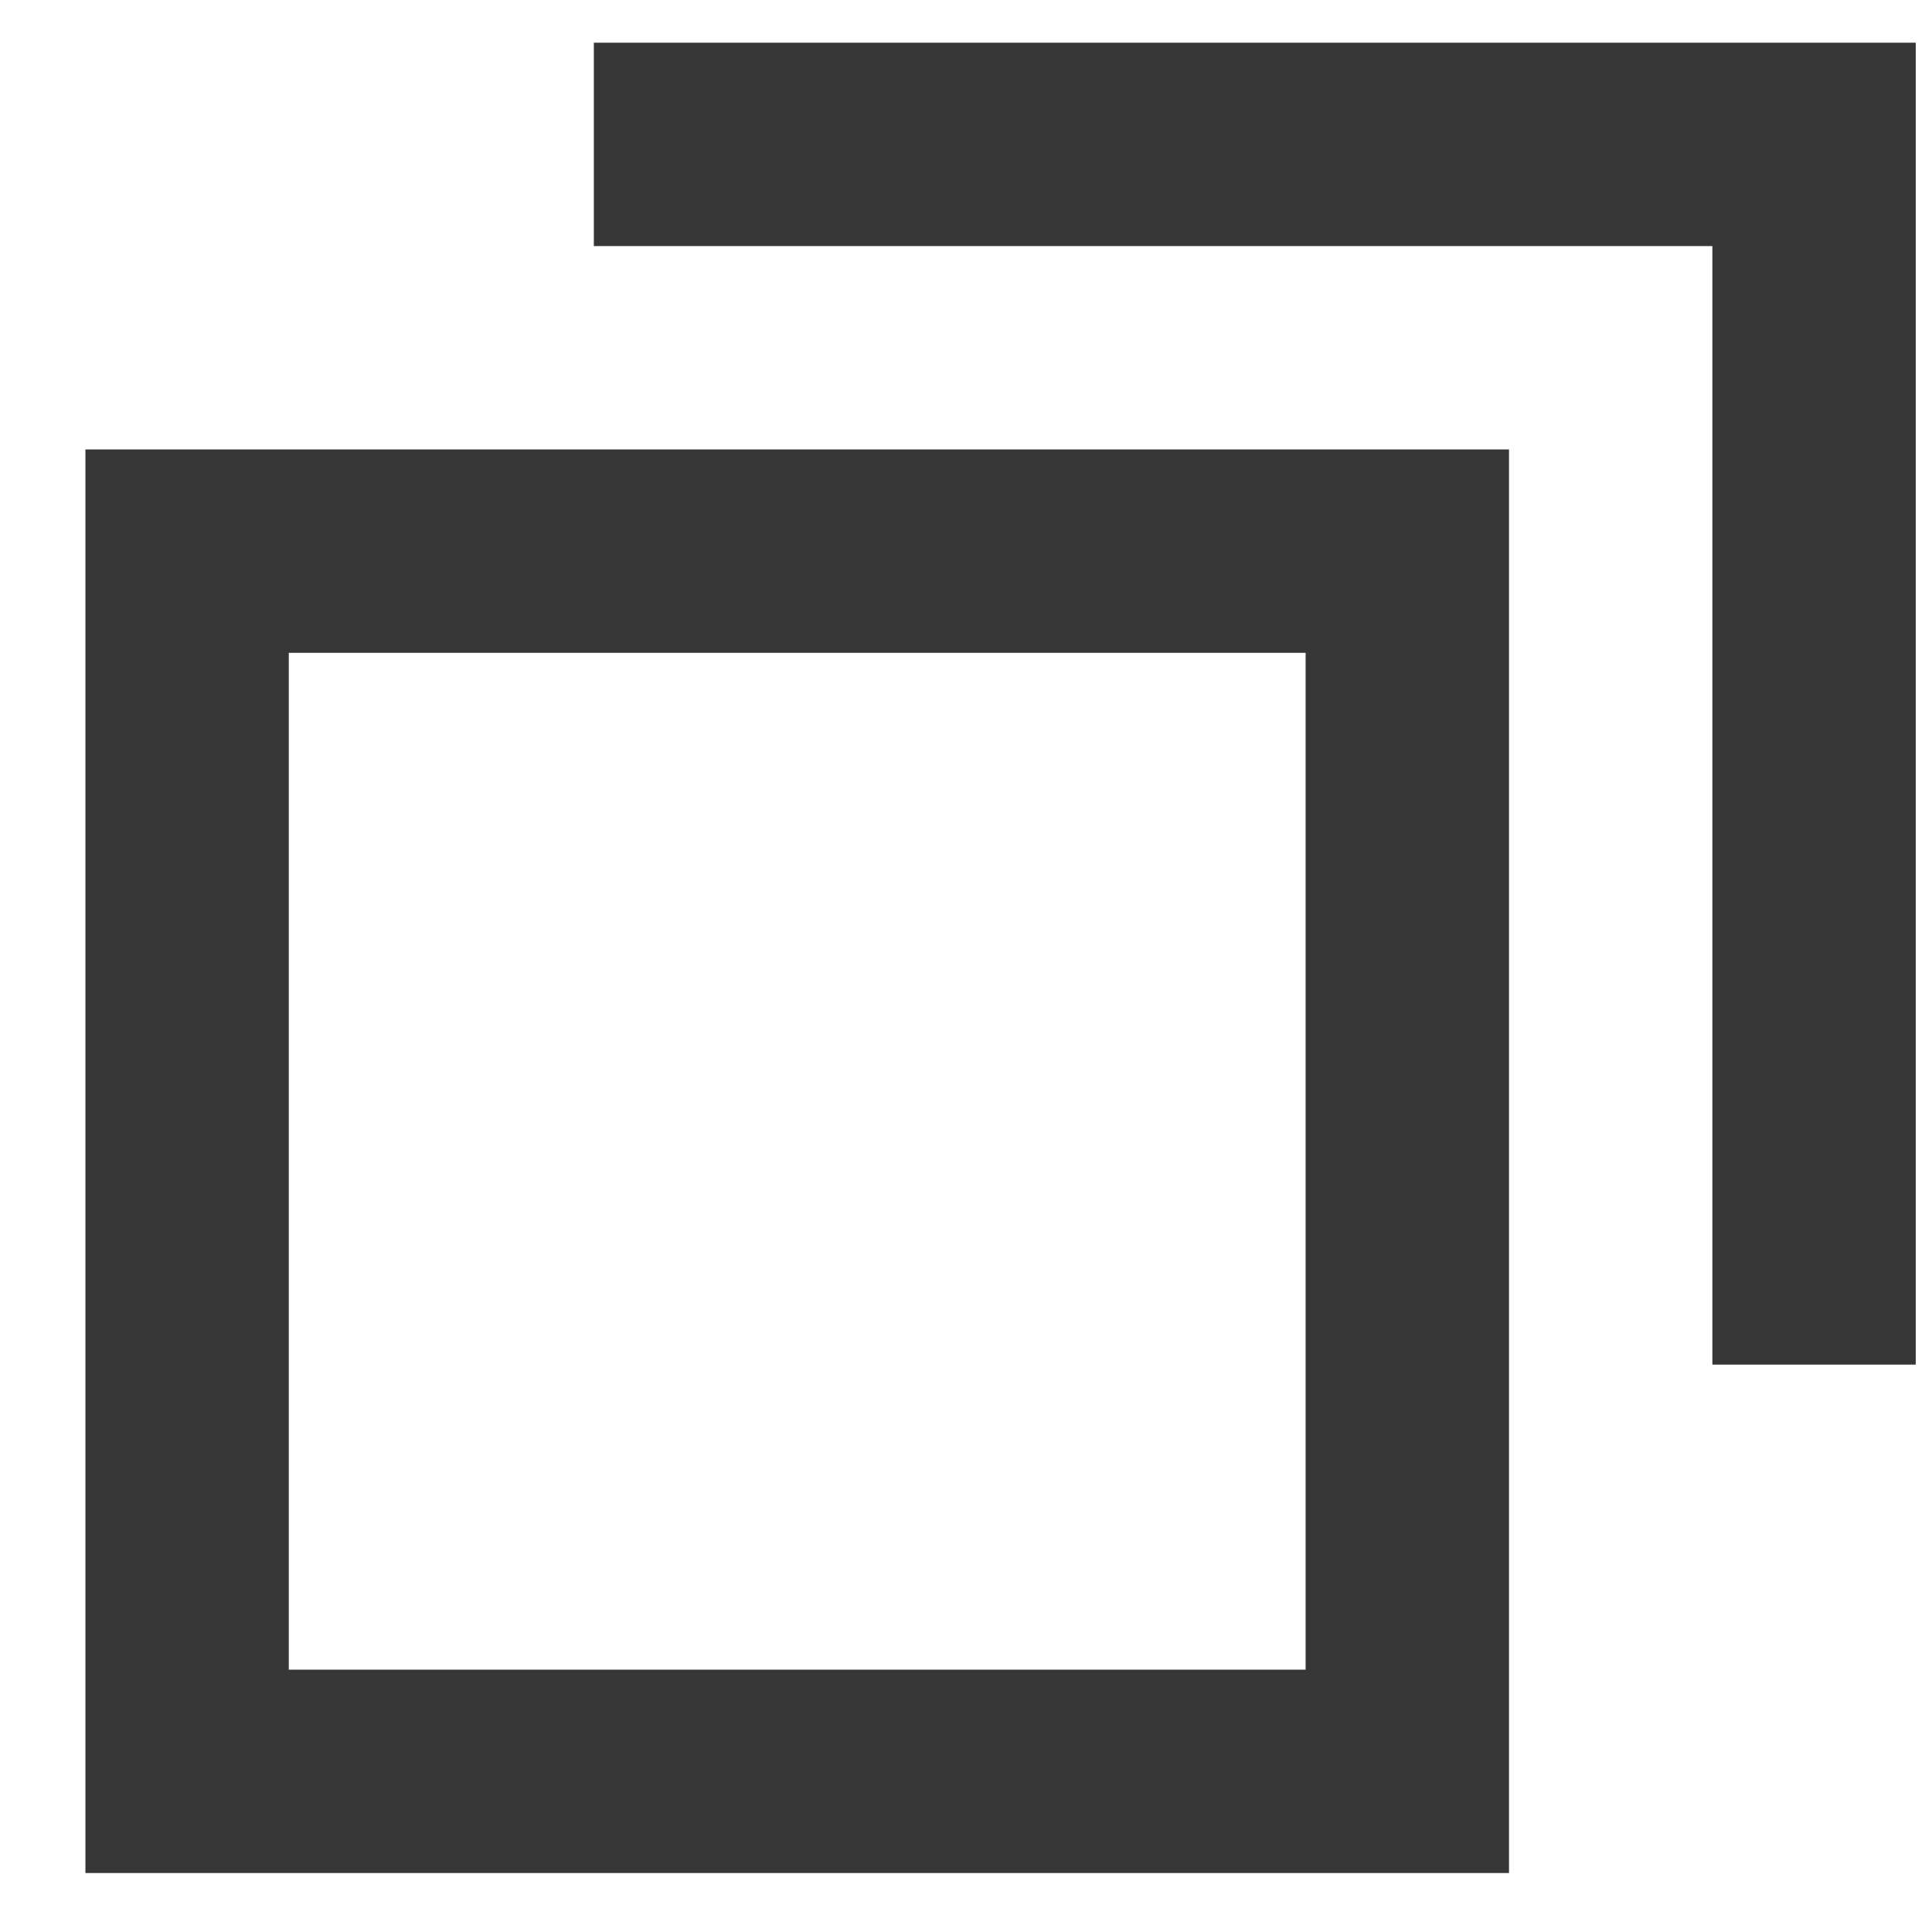 <svg fill="none" height="19" viewBox="0 0 19 19" width="19" xmlns="http://www.w3.org/2000/svg"><g stroke="#363636" stroke-width="2"><path d="m1.84 17.42v-12h12v12z"/><path d="m5.84 1.42h12v12"/></g></svg>